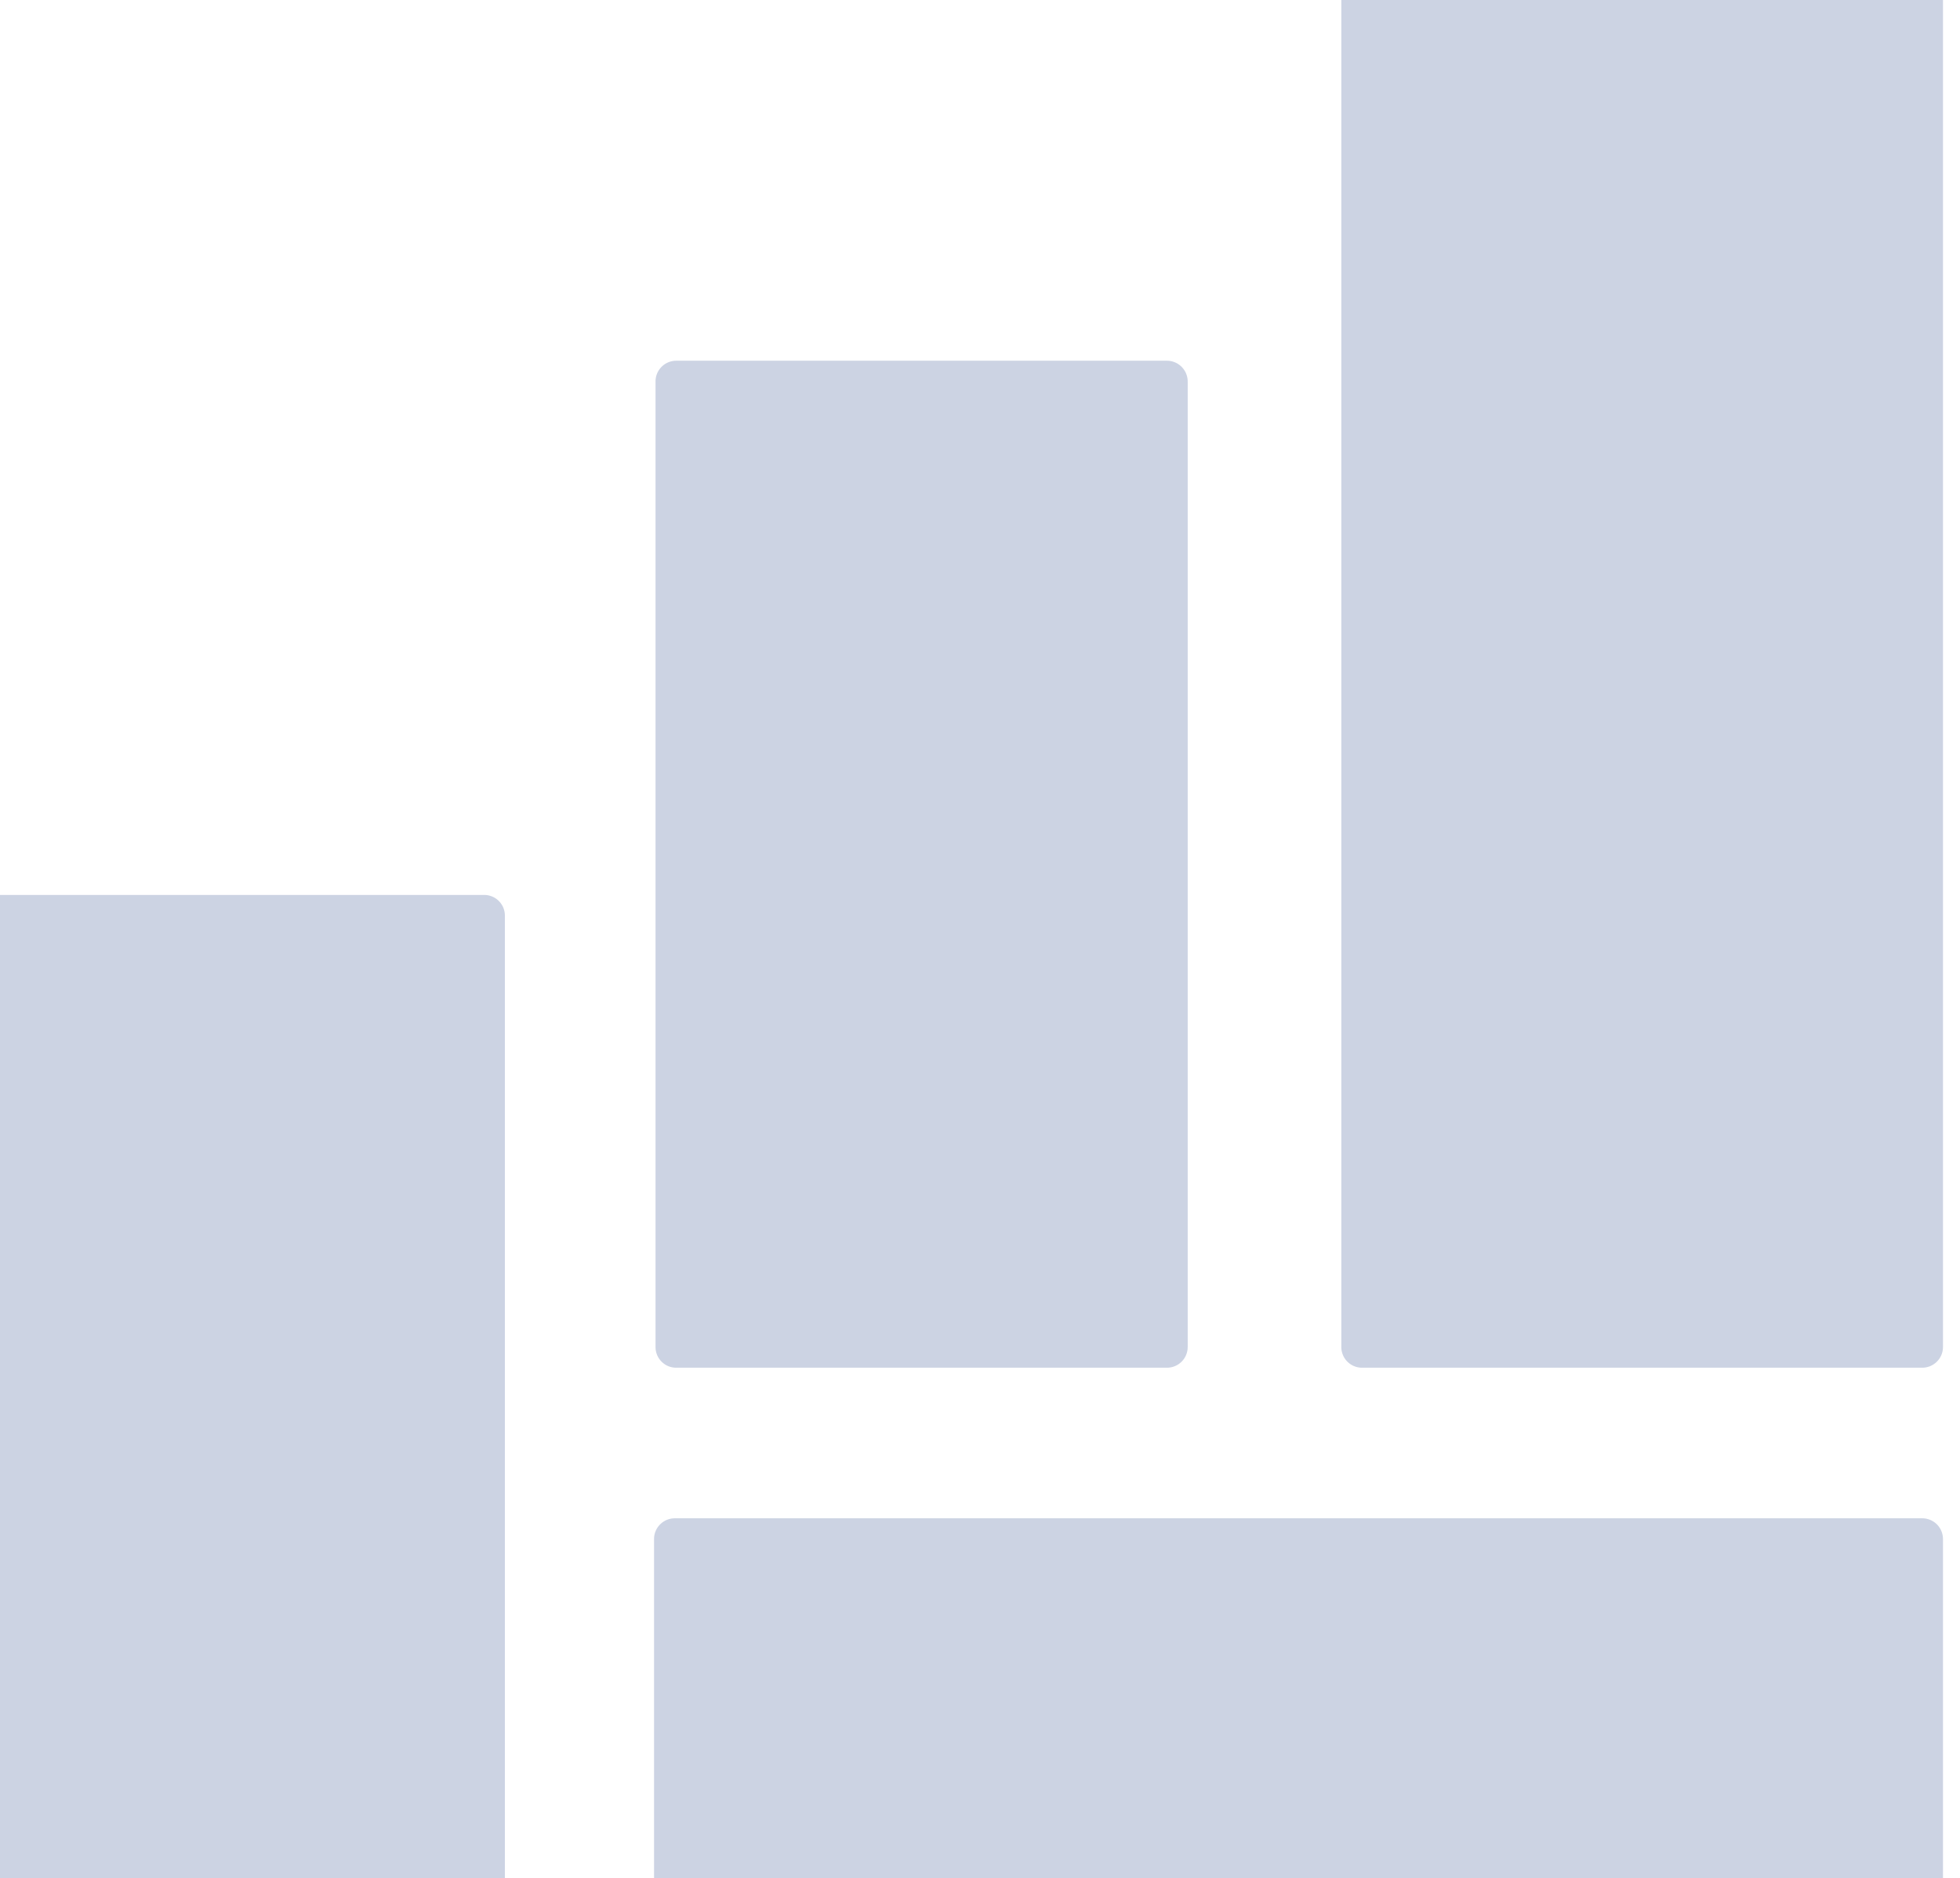 <svg xmlns="http://www.w3.org/2000/svg" xmlns:xlink="http://www.w3.org/1999/xlink" width="262.17" height="251.269" viewBox="0 0 262.17 251.269">
  <defs>
    <clipPath id="clip-path">
      <rect id="Rectangle_143" data-name="Rectangle 143" width="262.17" height="251.269" transform="translate(217.83 4451.71)" fill="none"/>
    </clipPath>
  </defs>
  <g id="Group_328" data-name="Group 328" transform="translate(-217.83 -4451.71)" clip-path="url(#clip-path)">
    <g id="Group_327" data-name="Group 327" opacity="0.2" style="mix-blend-mode: multiply;isolation: isolate">
      <path id="Path_220" data-name="Path 220" d="M400.019,4634.7H474.95a2.772,2.772,0,0,0,2.773-2.772v-187.6a2.775,2.775,0,0,0-2.773-2.773H400.019a2.77,2.77,0,0,0-2.773,2.773v187.6a2.767,2.767,0,0,0,2.773,2.772" fill="#002373"/>
      <path id="Path_221" data-name="Path 221" d="M305.316,4657.625v45.588a2.784,2.784,0,0,0,2.772,2.793H474.95a2.785,2.785,0,0,0,2.773-2.793v-45.588a2.775,2.775,0,0,0-2.773-2.776H308.088a2.774,2.774,0,0,0-2.772,2.776" fill="#002373"/>
      <path id="Path_222" data-name="Path 222" d="M308.28,4634.7h65.644a2.771,2.771,0,0,0,2.772-2.772V4502.752a2.781,2.781,0,0,0-2.772-2.779H308.28a2.769,2.769,0,0,0-2.765,2.779v129.177a2.76,2.76,0,0,0,2.765,2.772" fill="#002373"/>
      <path id="Path_223" data-name="Path 223" d="M216.963,4706.172H282.6a2.76,2.76,0,0,0,2.763-2.773v-129.18a2.761,2.761,0,0,0-2.763-2.771H216.963a2.775,2.775,0,0,0-2.78,2.771V4703.4a2.773,2.773,0,0,0,2.78,2.773" fill="#002373"/>
    </g>
  </g>
</svg>
